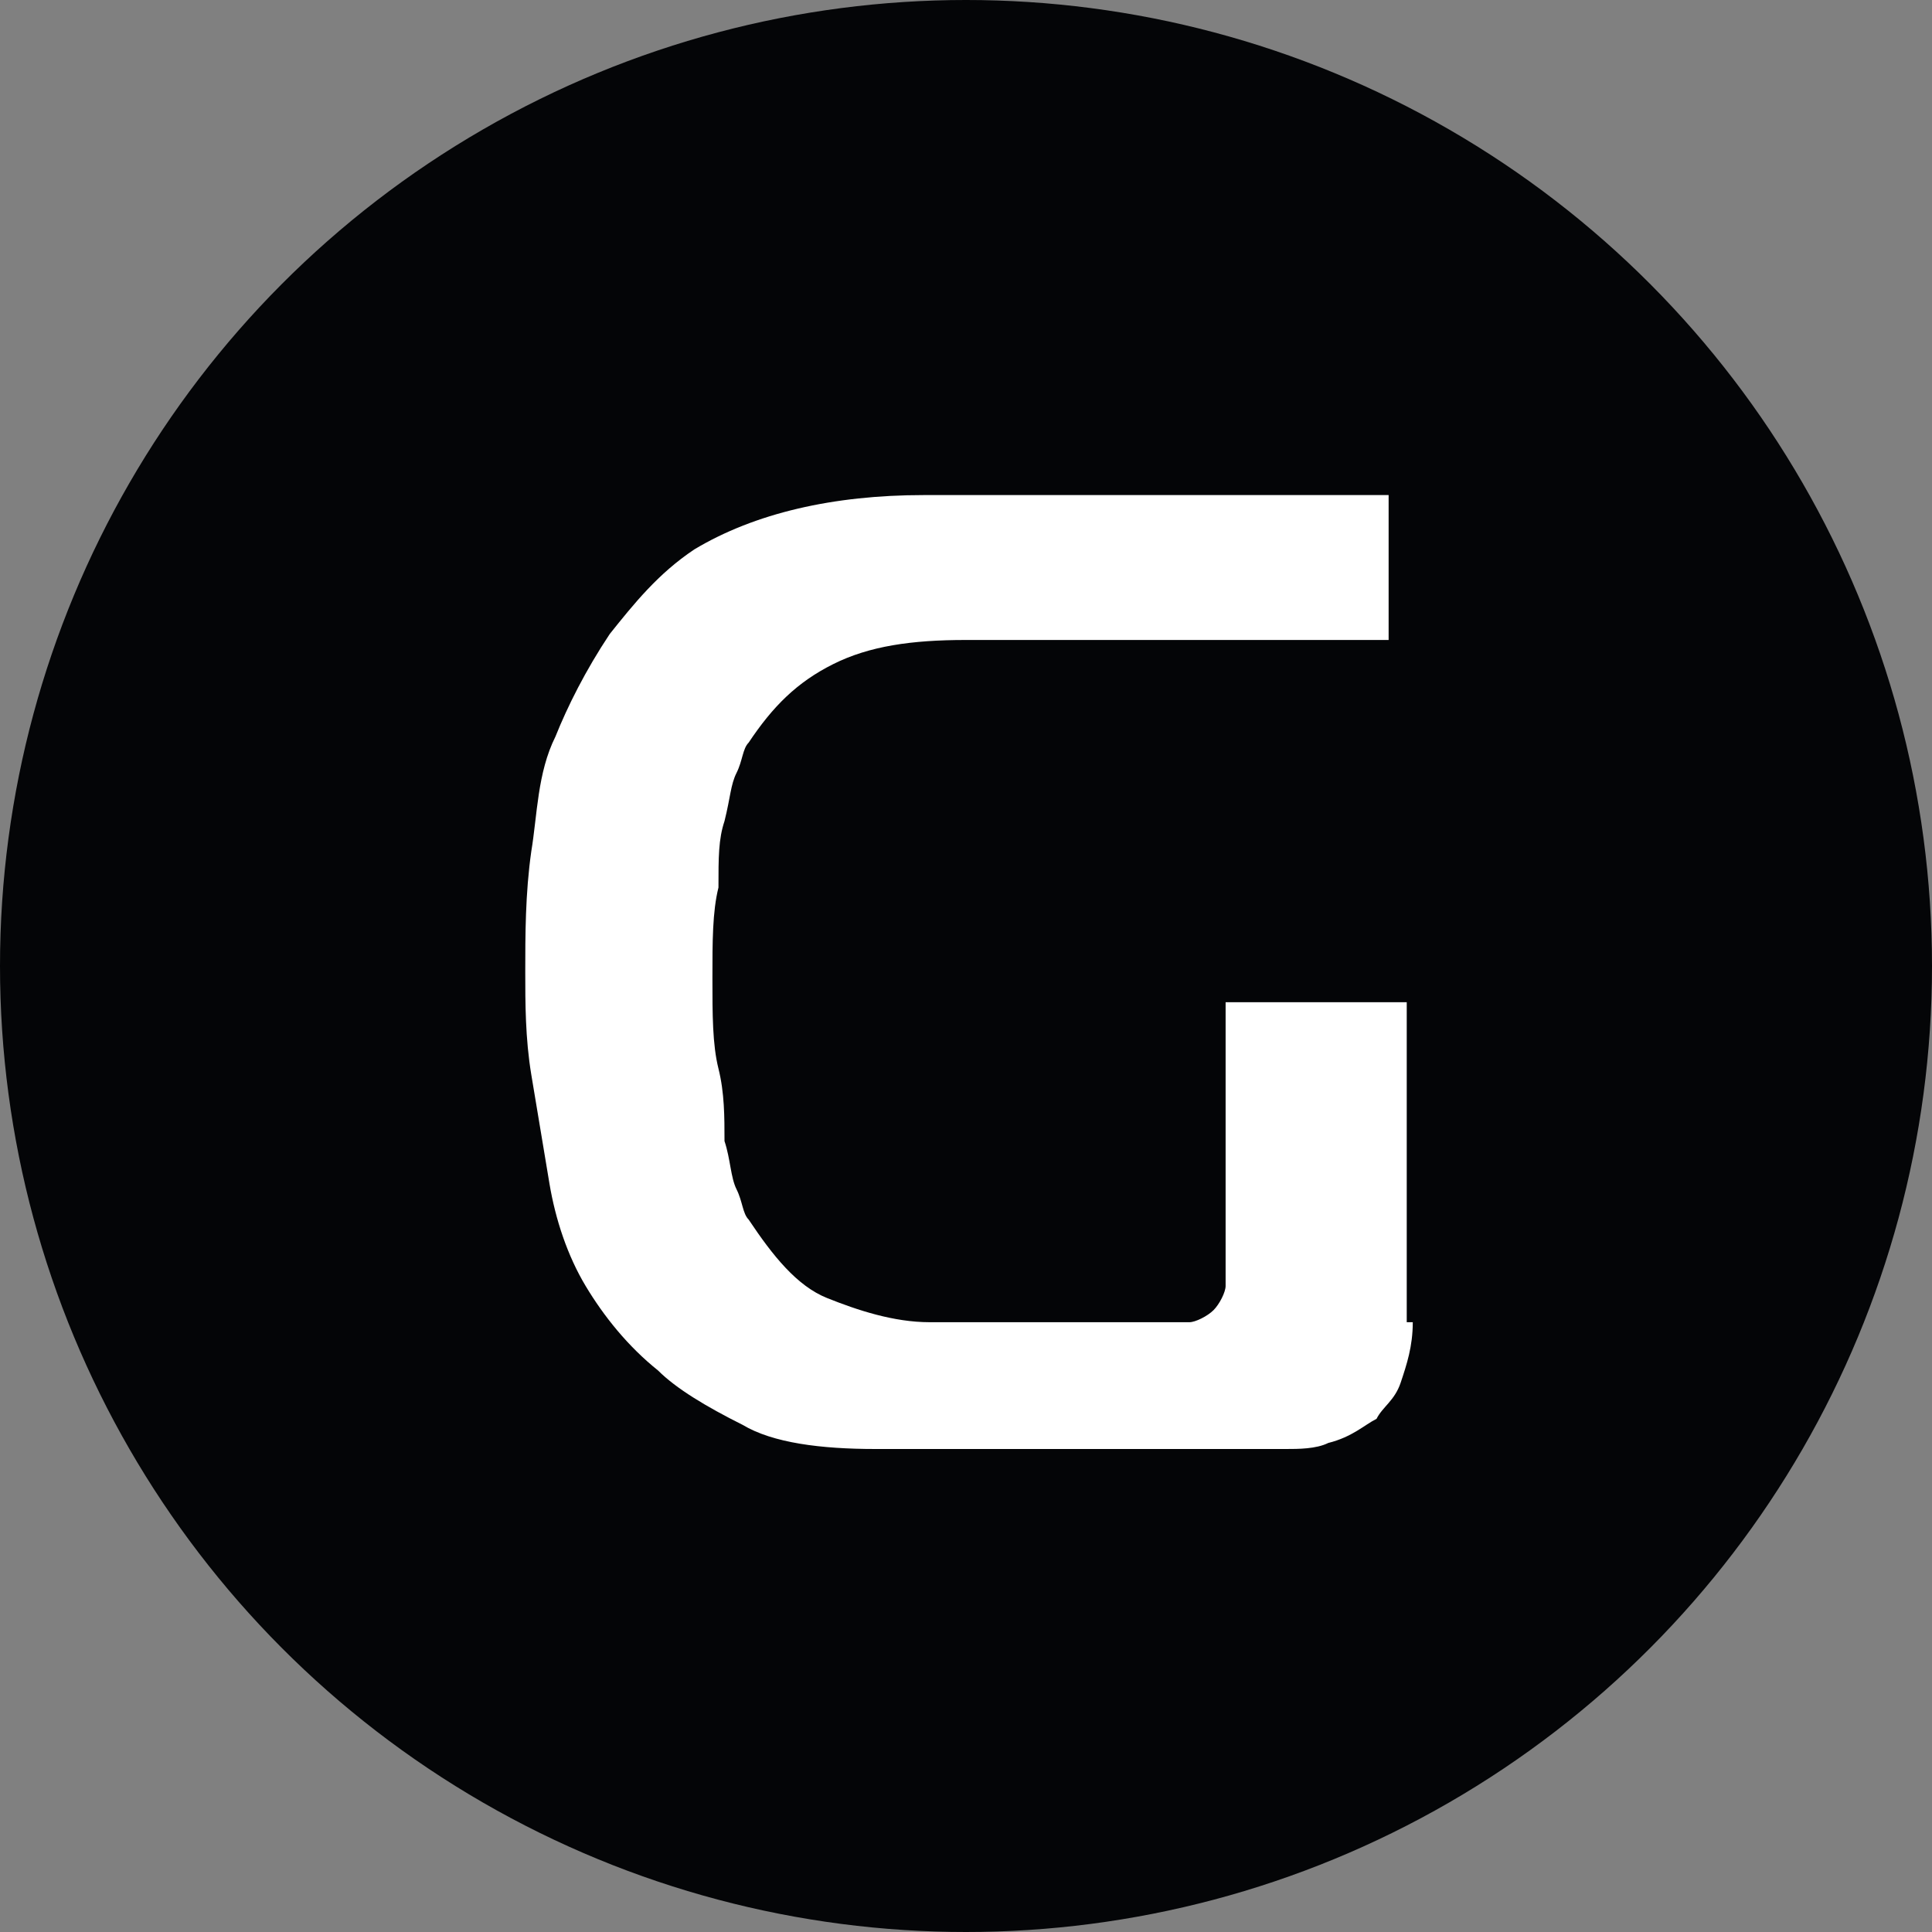 <?xml version="1.0" encoding="utf-8"?>
<!-- Generator: Adobe Illustrator 21.1.0, SVG Export Plug-In . SVG Version: 6.00 Build 0)  -->
<svg version="1.1" id="Layer_1" xmlns="http://www.w3.org/2000/svg" xmlns:xlink="http://www.w3.org/1999/xlink" x="0px" y="0px"
	 viewBox="0 0 32 32" style="enable-background:new 0 0 32 32;" xml:space="preserve">
<rect x="0" y="0" width="32" height="32" fill="#808080" stroke="none"/>
<style type="text/css">
	.st0{fill:#040507;}
	.st1{fill:#FFFFFF;}
</style>
<g>
	<circle class="st0" cx="16" cy="16" r="16"/>
	<path class="st1" d="M23.4,21.9c0,0.4-0.1,0.7-0.2,1c-0.1,0.3-0.3,0.4-0.4,0.6c-0.2,0.1-0.4,0.3-0.8,0.4c-0.2,0.1-0.5,0.1-0.7,0.1
		h-6.8c-0.9,0-1.7-0.1-2.2-0.4c-0.6-0.3-1.1-0.6-1.4-0.9c-0.5-0.4-0.9-0.9-1.2-1.4c-0.3-0.5-0.5-1.1-0.6-1.7
		c-0.1-0.6-0.2-1.2-0.3-1.8c-0.1-0.6-0.1-1.2-0.1-1.7c0-0.6,0-1.3,0.1-2c0.1-0.6,0.1-1.3,0.4-1.9c0.2-0.5,0.5-1.1,0.9-1.7
		c0.4-0.5,0.8-1,1.4-1.4c1-0.6,2.3-0.9,3.8-0.9H23v2.4H16c-0.9,0-1.6,0.1-2.2,0.4c-0.6,0.3-1,0.7-1.4,1.3c-0.1,0.1-0.1,0.3-0.2,0.5
		s-0.1,0.4-0.2,0.8c-0.1,0.3-0.1,0.6-0.1,1.1c-0.1,0.4-0.1,0.9-0.1,1.5c0,0.6,0,1.1,0.1,1.5c0.1,0.4,0.1,0.8,0.1,1.2
		c0.1,0.3,0.1,0.6,0.2,0.8c0.1,0.2,0.1,0.4,0.2,0.5c0.4,0.6,0.8,1.1,1.3,1.3c0.5,0.2,1.1,0.4,1.7,0.4h3.9c0.1,0,0.3,0,0.4,0
		s0.3-0.1,0.4-0.2c0.1-0.1,0.2-0.3,0.2-0.4s0-0.3,0-0.4v-4.3h3V21.9z"/>
</g>
</svg>
